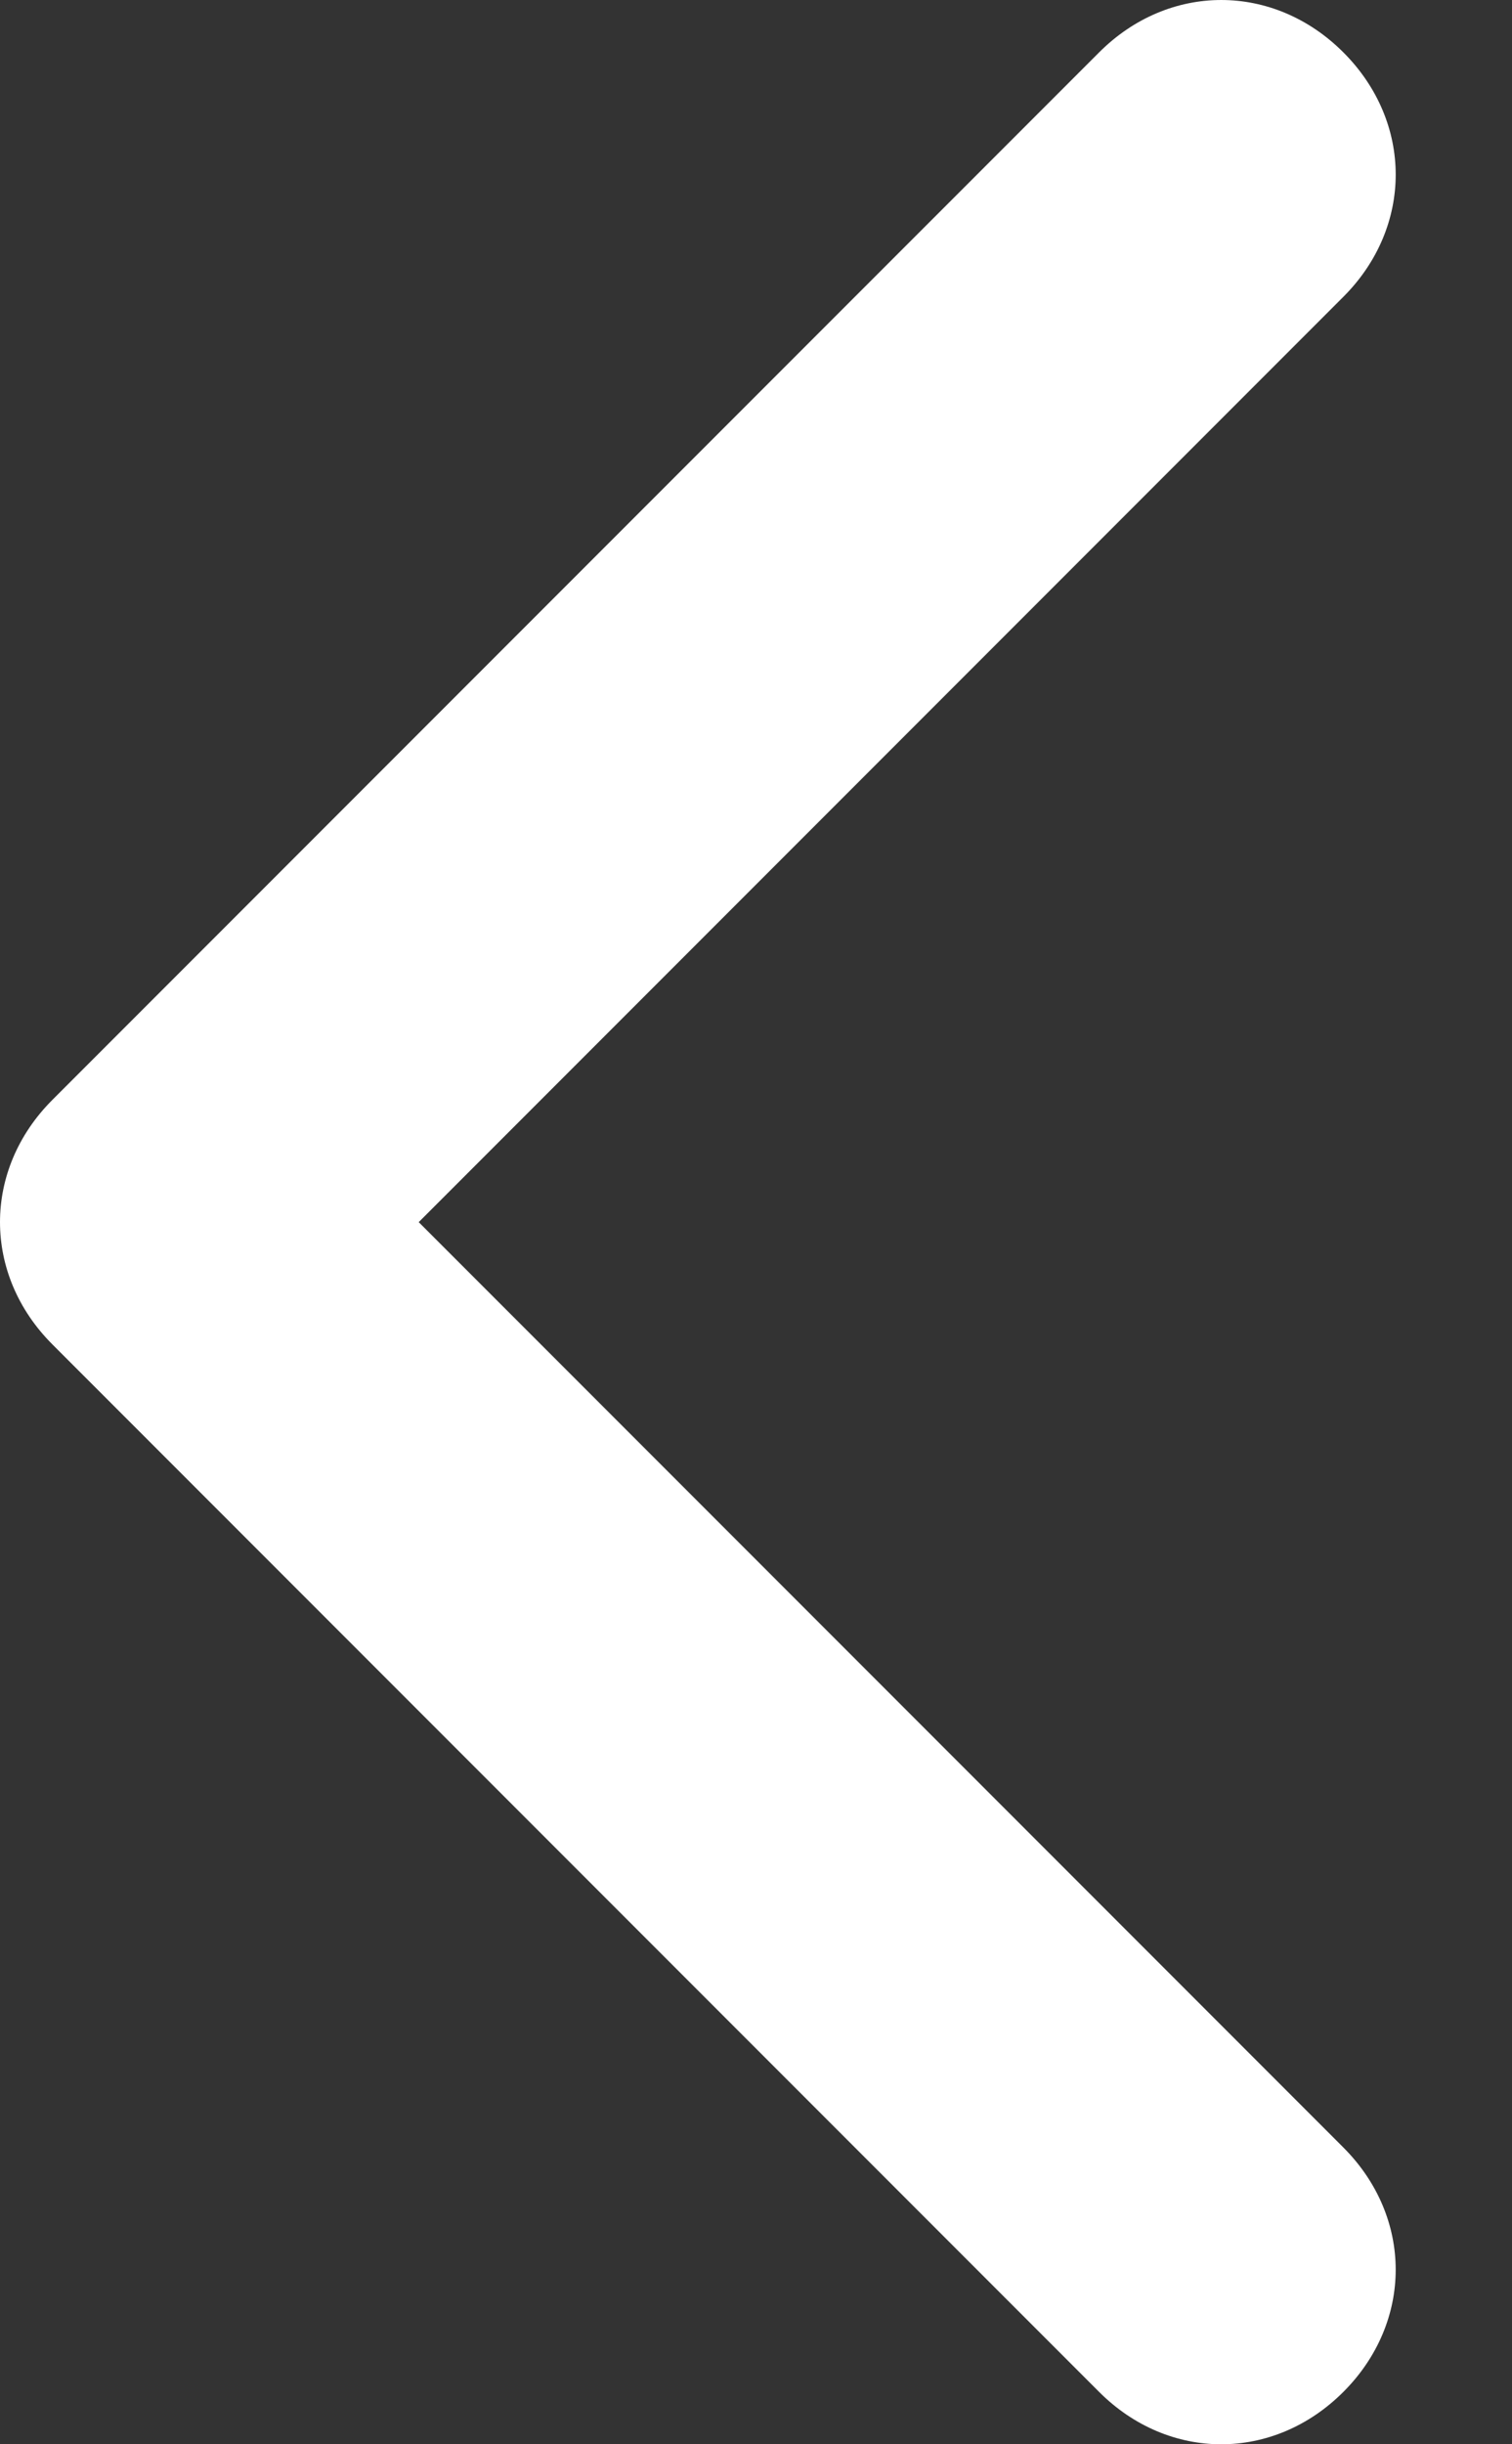 <?xml version="1.0" encoding="utf-8"?>
<svg width="13px" height="21px" viewBox="0 0 13 21" version="1.1" xmlns:xlink="http://www.w3.org/1999/xlink" xmlns="http://www.w3.org/2000/svg">
  <rect x="0" y="0" width="13" height="21" fill="#333333" stroke="none"/>
  <path d="M10.5 21C10.125 21 9.75 20.85 9.45 20.55L0.45 11.55C-0.15 10.95 -0.15 10.05 0.45 9.45L9.45 0.45C10.05 -0.15 10.95 -0.15 11.55 0.45C12.15 1.05 12.15 1.95 11.55 2.55L3.6 10.5L11.55 18.45C12.15 19.05 12.15 19.95 11.55 20.55C11.25 20.85 10.875 21 10.5 21L10.5 21Z" transform="matrix(1 4.5935262E-06 -4.5935262E-06 1 9.1552734E-05 0)" id="Shape-path-3" fill="#ffffff" fill-rule="evenodd" stroke="none" />
</svg>